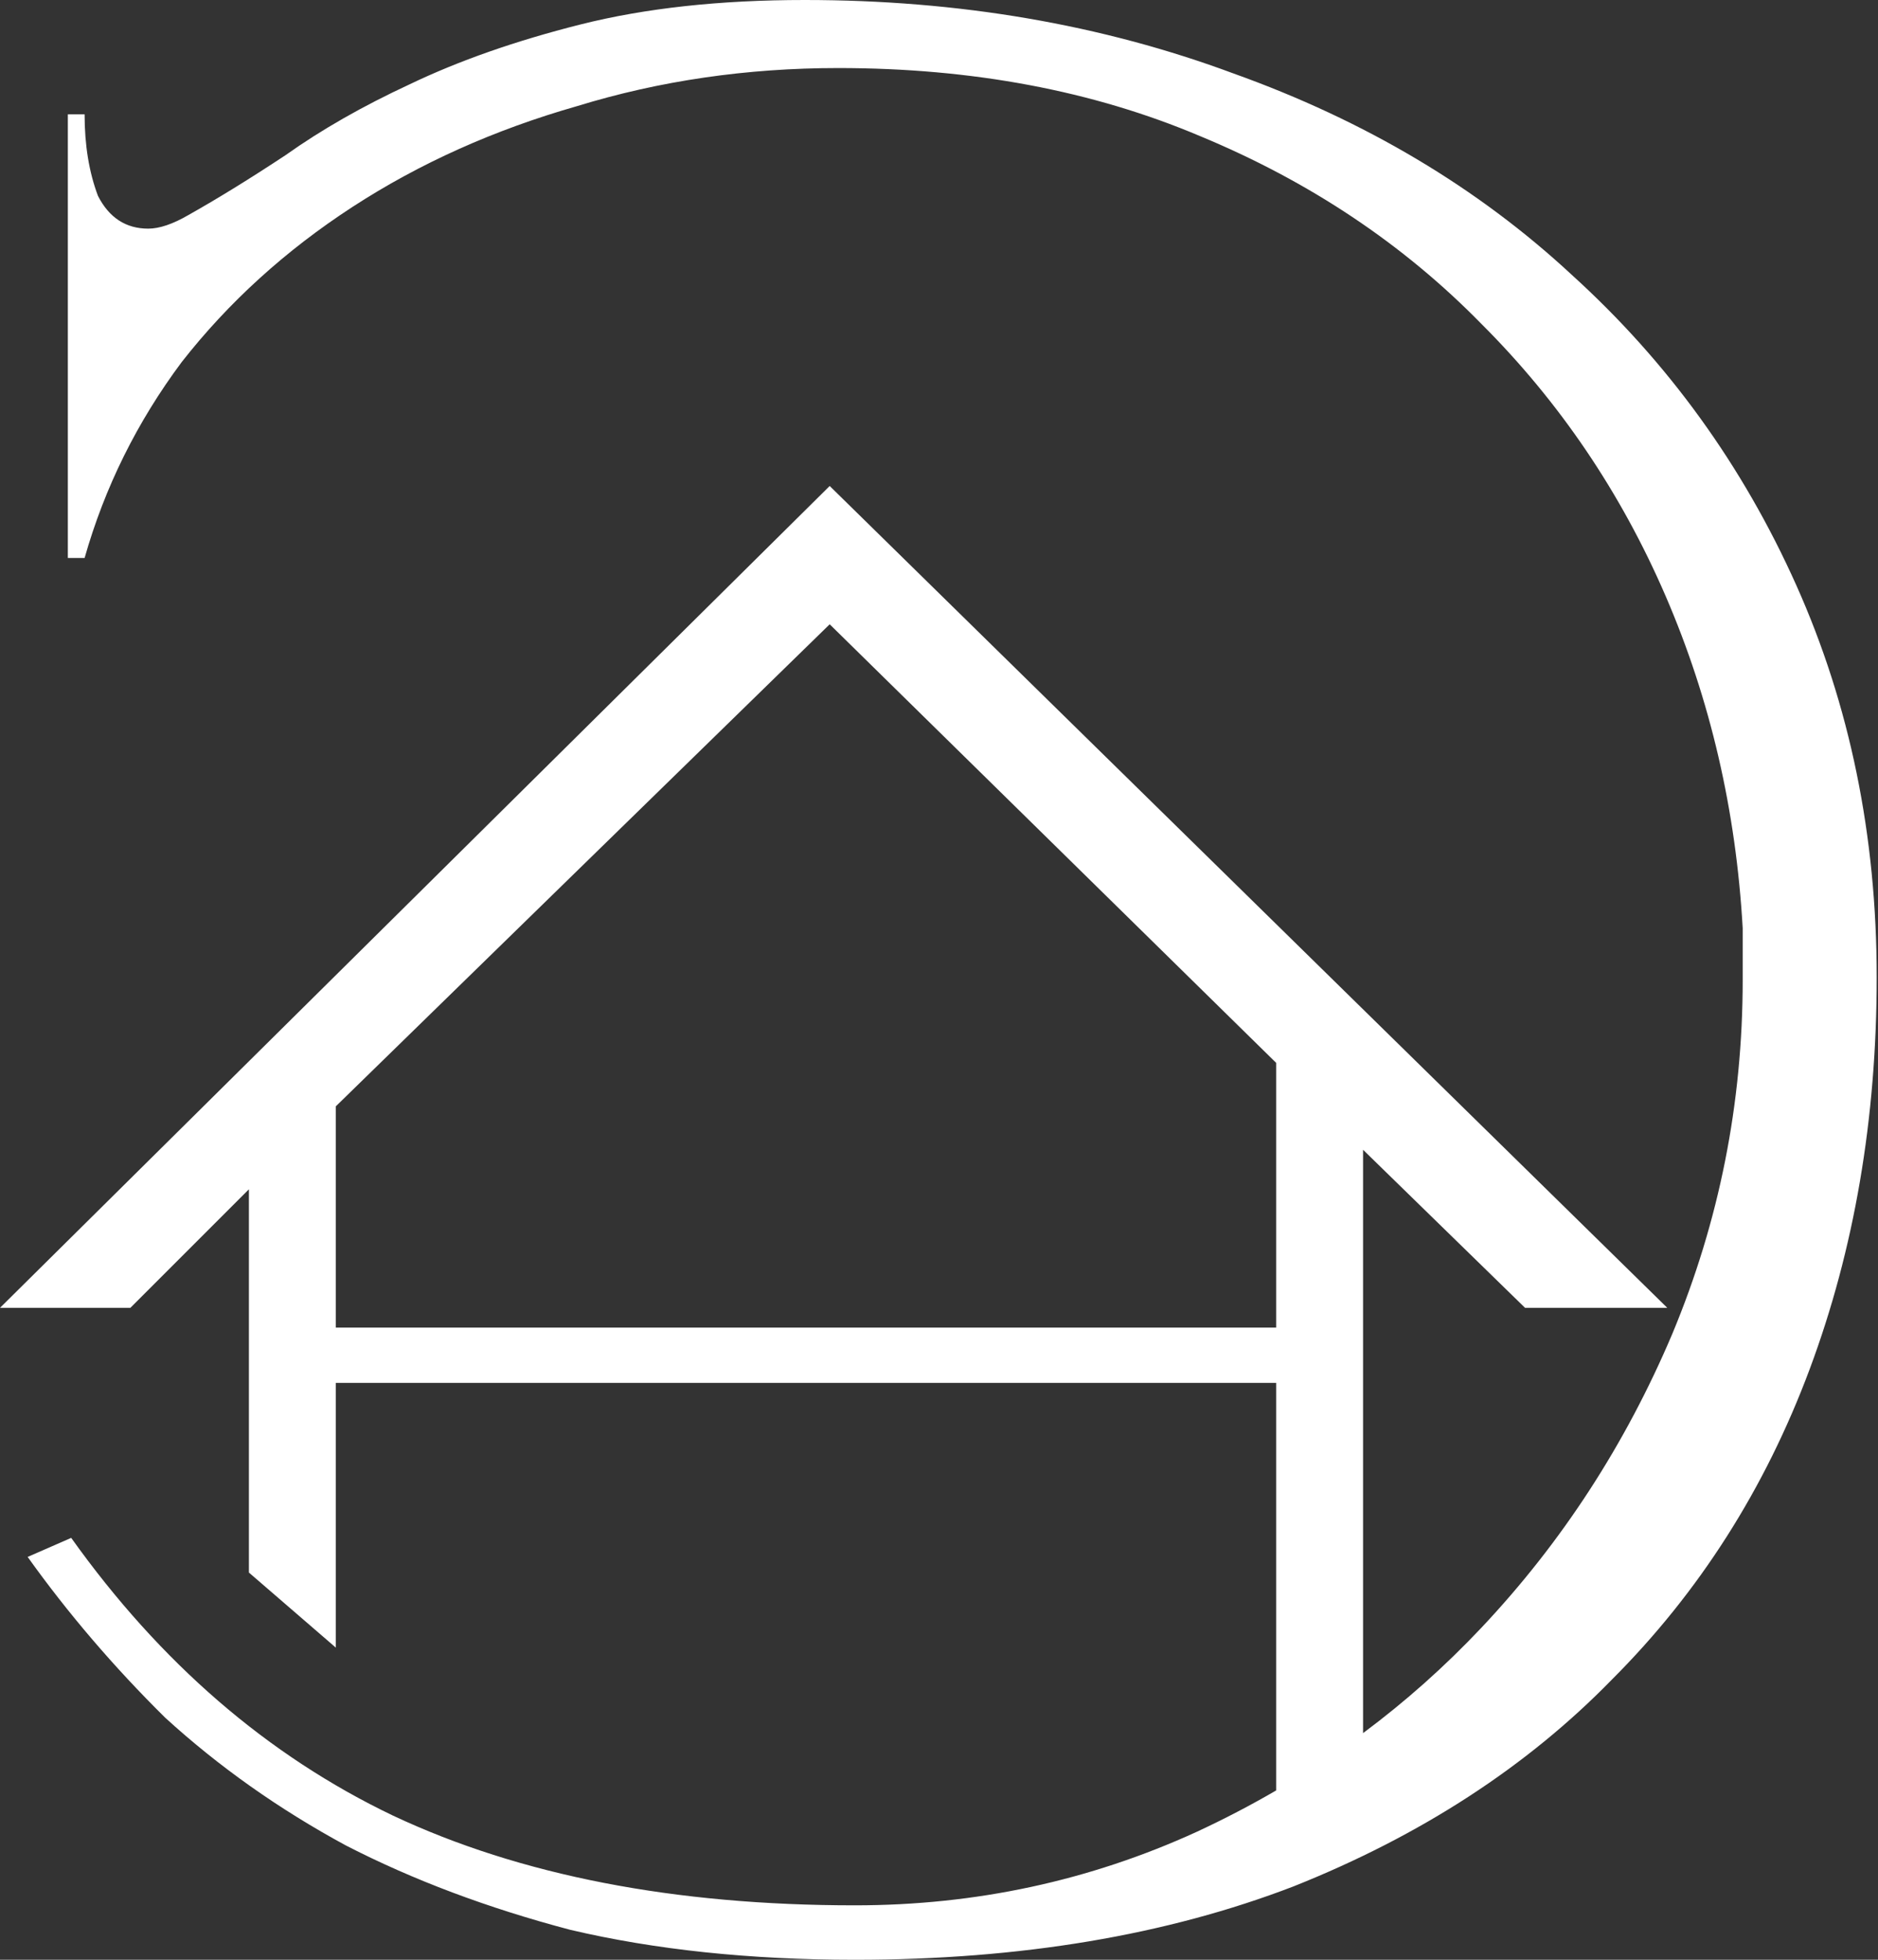 <?xml version="1.0" encoding="UTF-8"?> <svg xmlns="http://www.w3.org/2000/svg" width="575" height="600" viewBox="0 0 575 600" fill="none"><rect x="0" y="0" width="575" height="600" fill="#333333" stroke="none"/><path d="M246.406 0C293.584 0 337.343 7.5 377.683 22.5C418.023 36.944 452.551 57.5 481.268 84.167C510.668 110.834 533.574 142.5 549.983 179.167C566.393 215.834 574.598 255.834 574.598 299.167C574.598 342.5 567.76 382.5 554.085 419.167C540.41 455.833 520.241 487.5 493.575 514.167C467.593 540.834 435.116 561.944 396.144 577.5C357.171 592.5 312.386 600 261.79 600C229.655 600 200.597 596.944 174.615 590.833C149.317 584.166 126.411 575.556 105.899 565C85.388 553.889 66.927 540.833 50.518 525.833C34.792 510.278 20.775 493.889 8.468 476.667L21.801 470.833C49.15 509.166 81.969 537.5 120.258 555.833C159.23 574.166 206.408 583.333 261.79 583.333C298.712 583.333 333.582 575.833 366.401 560.833C374.788 556.939 382.897 552.714 390.727 548.158V423.387H102.823V504.436L76.21 481.451V364.113L39.92 400.403H0L254.032 148.79L510.484 400.403H466.936L417.339 352.017V530.606C430.332 520.934 442.412 510.177 453.577 498.333C478.191 472.222 497.678 442.222 512.036 408.333C526.394 373.889 533.573 337.778 533.573 300V284.167C531.522 248.056 523.659 214.167 509.984 182.5C496.31 150.833 477.508 123.056 453.577 99.167C429.647 74.722 400.93 55.556 367.427 41.667C334.608 27.778 297.686 20.833 256.662 20.833C228.629 20.833 201.964 24.722 176.666 32.5C151.368 39.722 128.463 50 107.951 63.333C87.439 76.666 70.004 92.5 55.645 110.833C41.971 129.166 32.057 149.166 25.903 170.833H20.775V35H25.903C25.903 44.444 27.271 52.778 30.006 60C33.425 66.667 38.552 70 45.39 70C48.808 70 52.911 68.611 57.697 65.833C66.586 60.833 76.5 54.722 87.439 47.5C98.379 39.722 111.028 32.5 125.386 25.833C140.428 18.611 157.863 12.5 177.691 7.5C197.52 2.5 220.425 1.43852e-05 246.406 0ZM102.823 338.71V406.451H390.727V325.403L254.032 191.129L102.823 338.71Z" fill="white"></path></svg> 